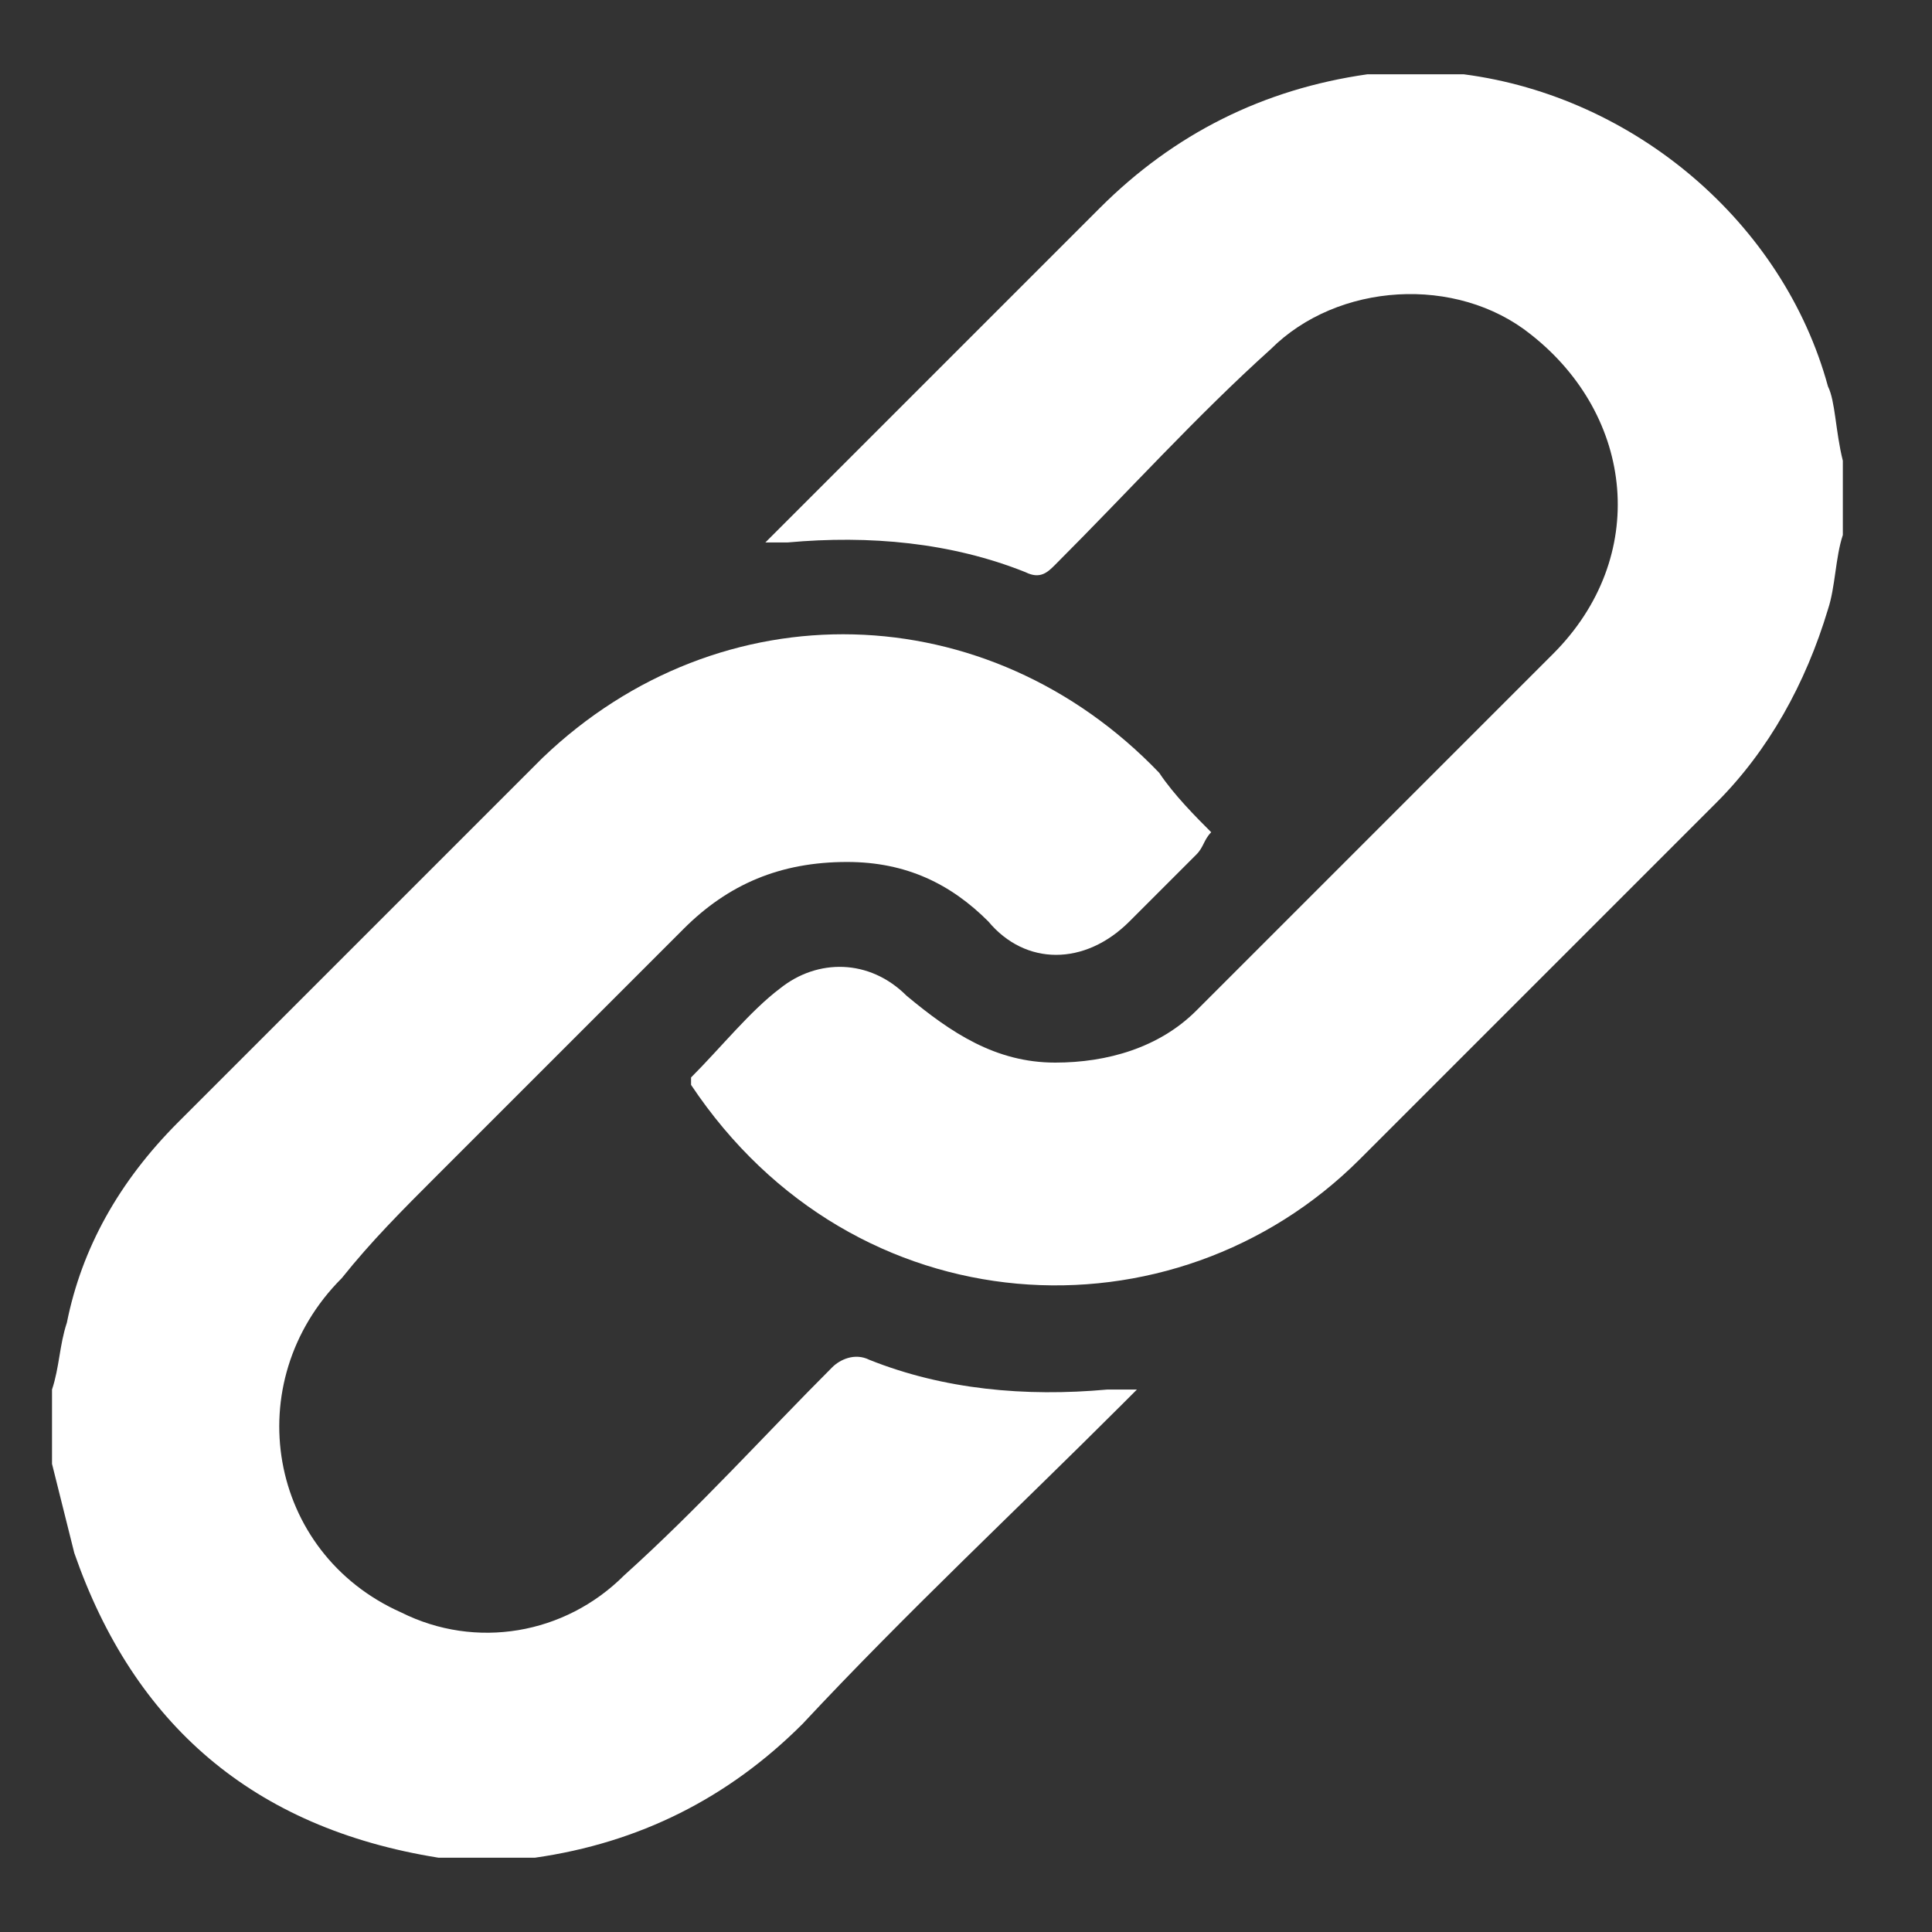 <?xml version="1.0" encoding="utf-8"?>
<!-- Generator: Adobe Illustrator 26.3.1, SVG Export Plug-In . SVG Version: 6.00 Build 0)  -->
<svg version="1.1" id="Layer_1" xmlns="http://www.w3.org/2000/svg" xmlns:xlink="http://www.w3.org/1999/xlink" x="0px" y="0px"
	 viewBox="0 0 26 26" style="enable-background:new 0 0 26 26;" xml:space="preserve">
<rect x="0" y="0" width="26" height="26" fill="#333333" stroke="none"/>
<style type="text/css">
	.st0{fill:#E65652;}
	.st1{fill:#FFFFFF;}
</style>
<g>
	<path class="st1" d="M24.8,6.2v1c-0.1,0.3-0.1,0.7-0.2,1c-0.3,1-0.8,1.9-1.5,2.6c-1.6,1.6-3.2,3.2-4.8,4.8c-2.5,2.5-6.8,2.3-9-1
		c0,0,0-0.1,0-0.1c0.4-0.4,0.8-0.9,1.2-1.2c0.5-0.4,1.2-0.4,1.7,0.1c0.6,0.5,1.2,0.9,2,0.9c0.7,0,1.4-0.2,1.9-0.7
		c0.6-0.6,1.2-1.2,1.8-1.8c1-1,2-2,3-3c1.3-1.3,1.1-3.2-0.3-4.3c-1-0.8-2.6-0.7-3.5,0.2c-1,0.9-1.9,1.9-2.9,2.9
		c-0.1,0.1-0.2,0.2-0.4,0.1c-1-0.4-2.1-0.5-3.2-0.4c-0.1,0-0.2,0-0.2,0c0,0,0,0-0.1,0c0.1-0.1,0.1-0.1,0.2-0.2
		c1.4-1.4,2.8-2.8,4.3-4.3c1-1,2.2-1.6,3.6-1.8c0,0,0.1,0,0.1,0h1c0.1,0,0.1,0,0.2,0c2.3,0.3,4.3,2,4.9,4.2
		C24.7,5.4,24.7,5.8,24.8,6.2z"/>
	<path class="st1" d="M16.1,11.5c-0.3,0.3-0.6,0.6-0.9,0.9c-0.6,0.6-1.4,0.6-1.9,0c-0.5-0.5-1.1-0.8-1.9-0.8c-0.9,0-1.6,0.3-2.2,0.9
		c-1.1,1.1-2.2,2.2-3.3,3.3c-0.5,0.5-0.9,0.9-1.3,1.4c-1.4,1.4-1,3.7,0.8,4.5c1,0.5,2.2,0.3,3-0.5c1-0.9,1.9-1.9,2.8-2.8
		c0.1-0.1,0.3-0.2,0.5-0.1c1,0.4,2.1,0.5,3.2,0.4c0.1,0,0.2,0,0.3,0c0,0,0,0,0.1,0c-0.1,0.1-0.1,0.1-0.2,0.2
		c-1.4,1.4-2.9,2.8-4.3,4.3c-1,1-2.2,1.6-3.6,1.8c0,0-0.1,0-0.1,0H6c0,0-0.1,0-0.1,0c-2.5-0.4-4.1-1.8-4.9-4.1
		c-0.1-0.4-0.2-0.8-0.3-1.2v-1c0.1-0.3,0.1-0.6,0.2-0.9c0.2-1,0.7-1.9,1.5-2.7c1.6-1.6,3.3-3.3,4.9-4.9c2.4-2.3,6-2.2,8.3,0.2
		c0.2,0.3,0.5,0.6,0.7,0.8C16.2,11.3,16.2,11.4,16.1,11.5z"/>
</g>
</svg>
